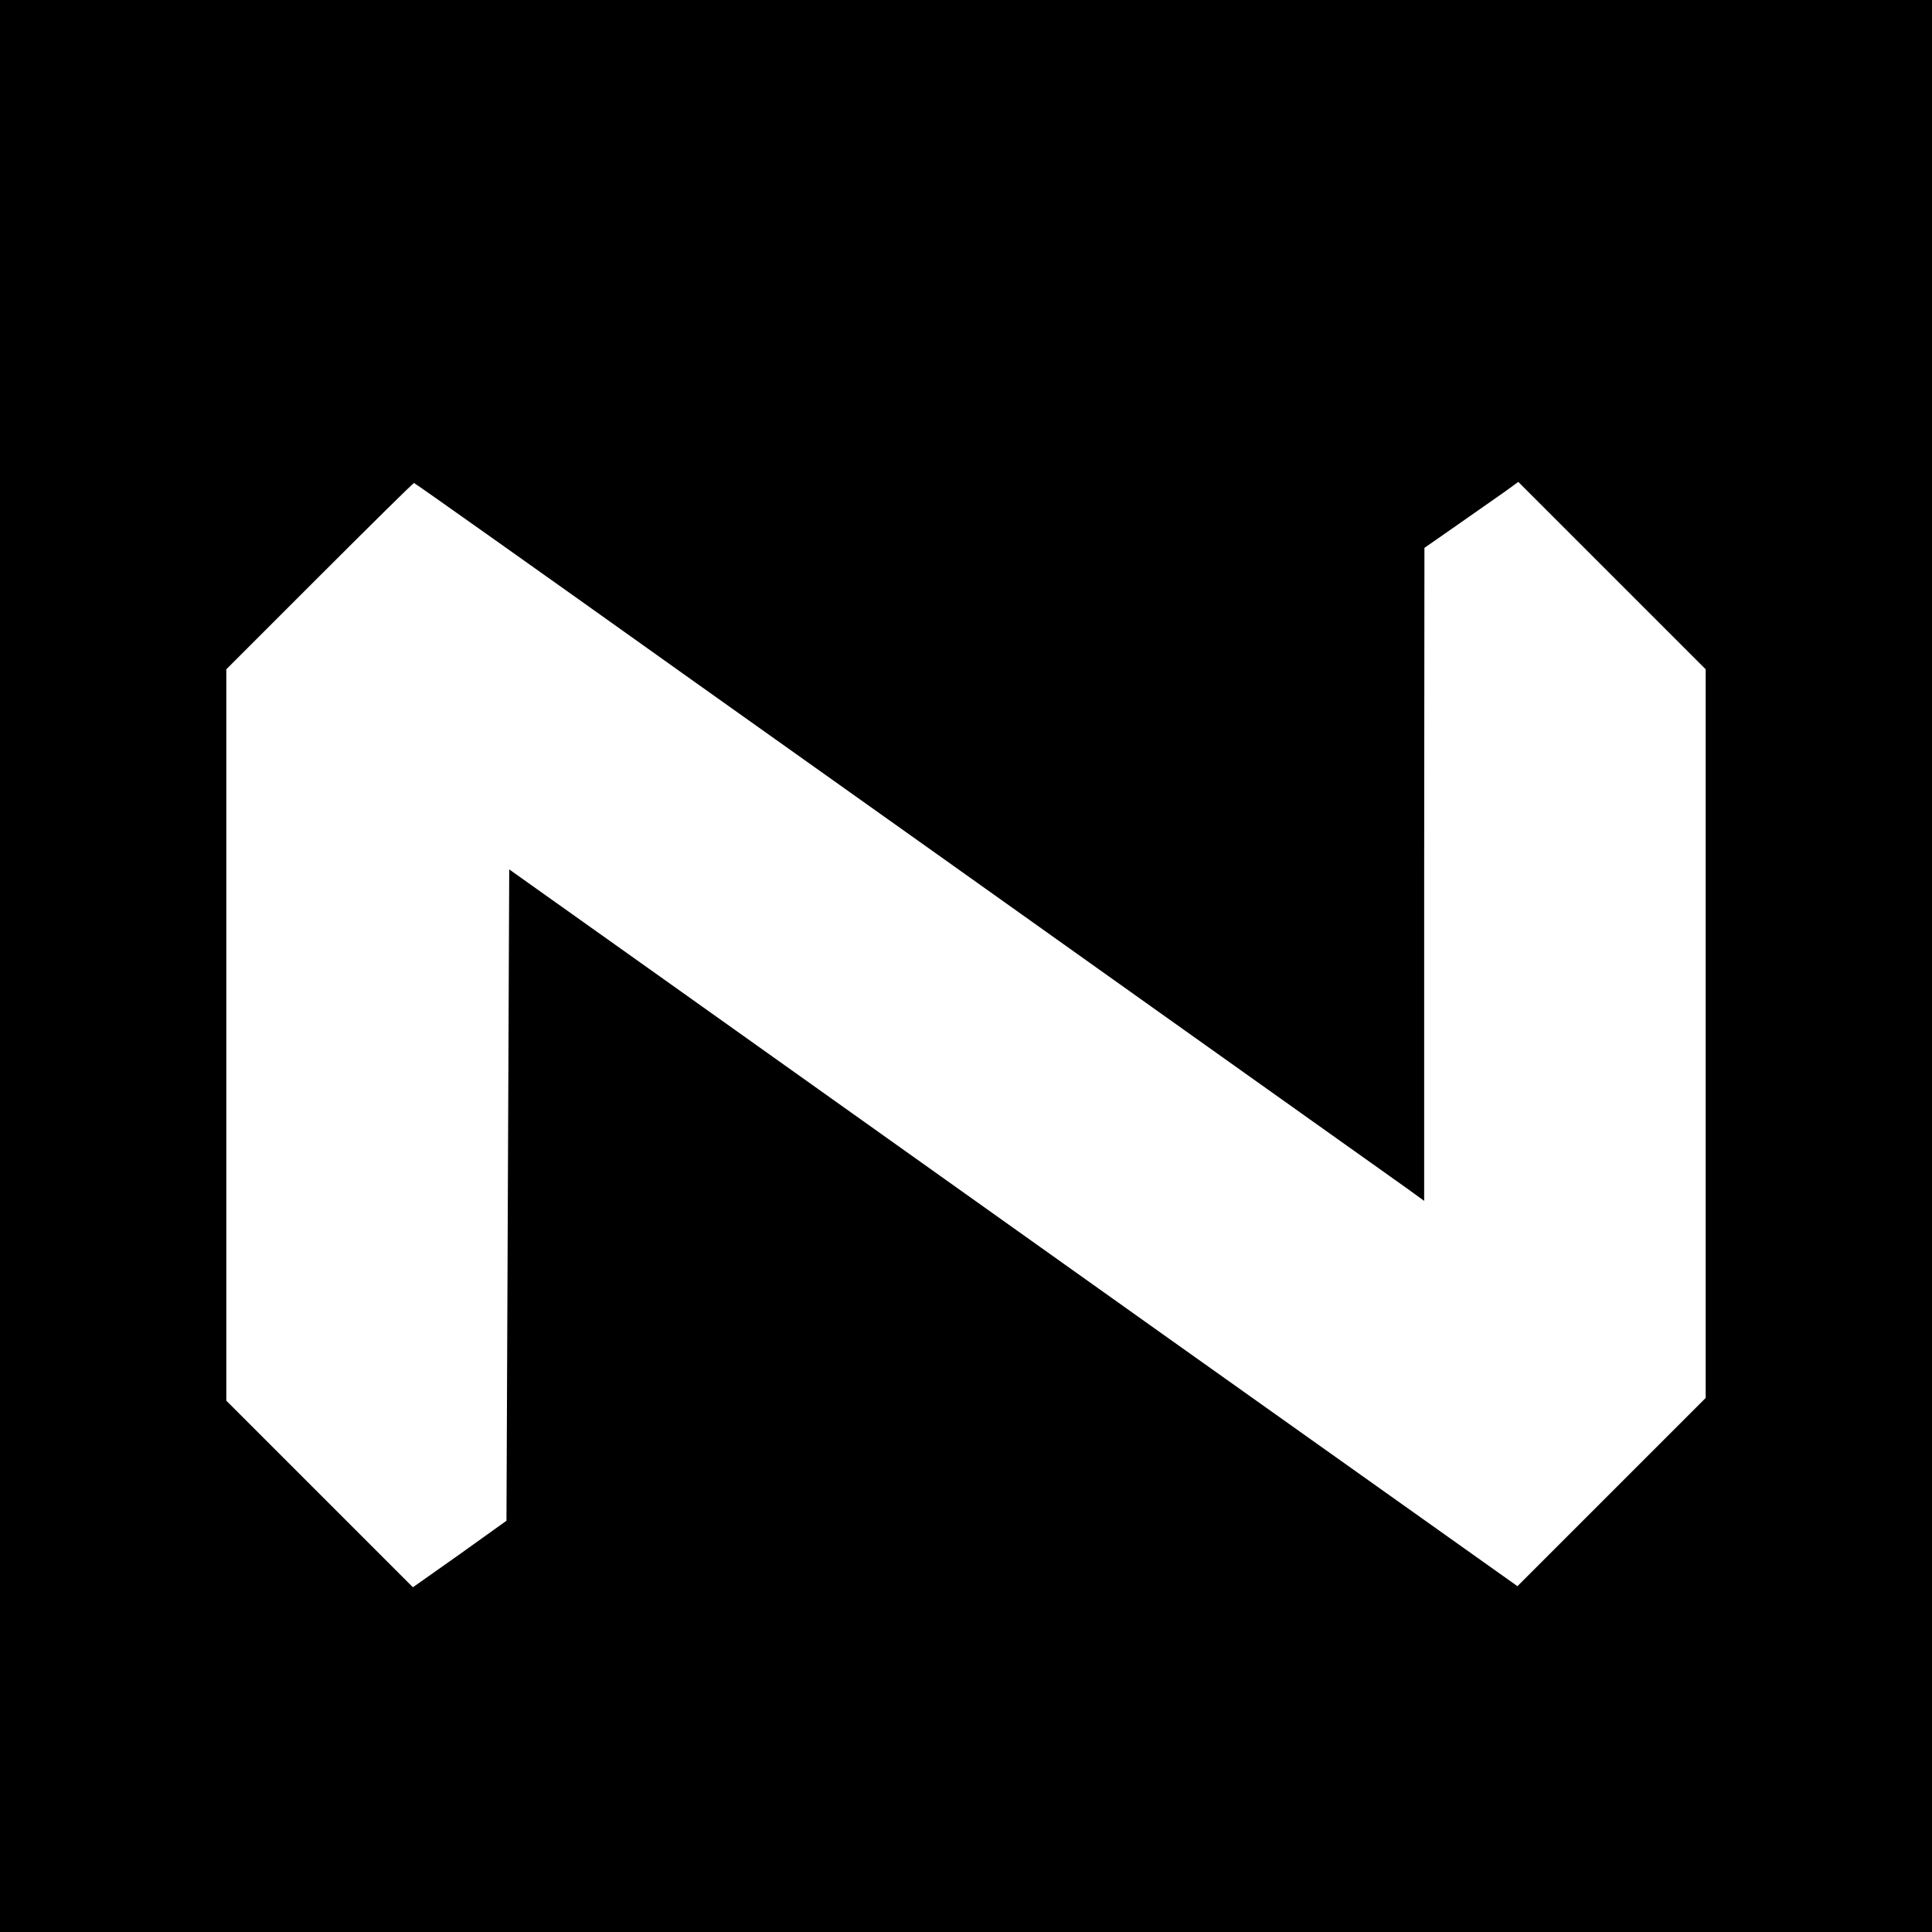 <?xml version="1.0" standalone="no"?>
<!DOCTYPE svg PUBLIC "-//W3C//DTD SVG 20010904//EN"
 "http://www.w3.org/TR/2001/REC-SVG-20010904/DTD/svg10.dtd">
<svg version="1.0" xmlns="http://www.w3.org/2000/svg"
 width="700pt" height="700pt" viewBox="0 0 700 700"
 preserveAspectRatio="xMidYMid meet">
<g transform="translate(0,700) scale(0.1,-0.1)"
fill="#000000" stroke="none">
<path d="M0 3500 l0 -3500 3500 0 3500 0 0 3500 0 3500 -3500 0 -3500 0 0
-3500z m2475 1059 c534 -379 1328 -944 1765 -1255 437 -311 823 -585 858 -610
l62 -45 0 1183 1 1183 122 85 c67 47 143 100 170 119 l48 35 340 -340 339
-339 0 -1320 0 -1320 -341 -341 -341 -341 -1267 900 c-696 495 -1518 1080
-1826 1299 l-560 398 -5 -1180 -5 -1180 -169 -121 -170 -120 -338 338 -338
338 0 1325 0 1325 337 337 c186 186 340 338 343 338 3 0 442 -311 975 -691z"/>
</g>
</svg>
